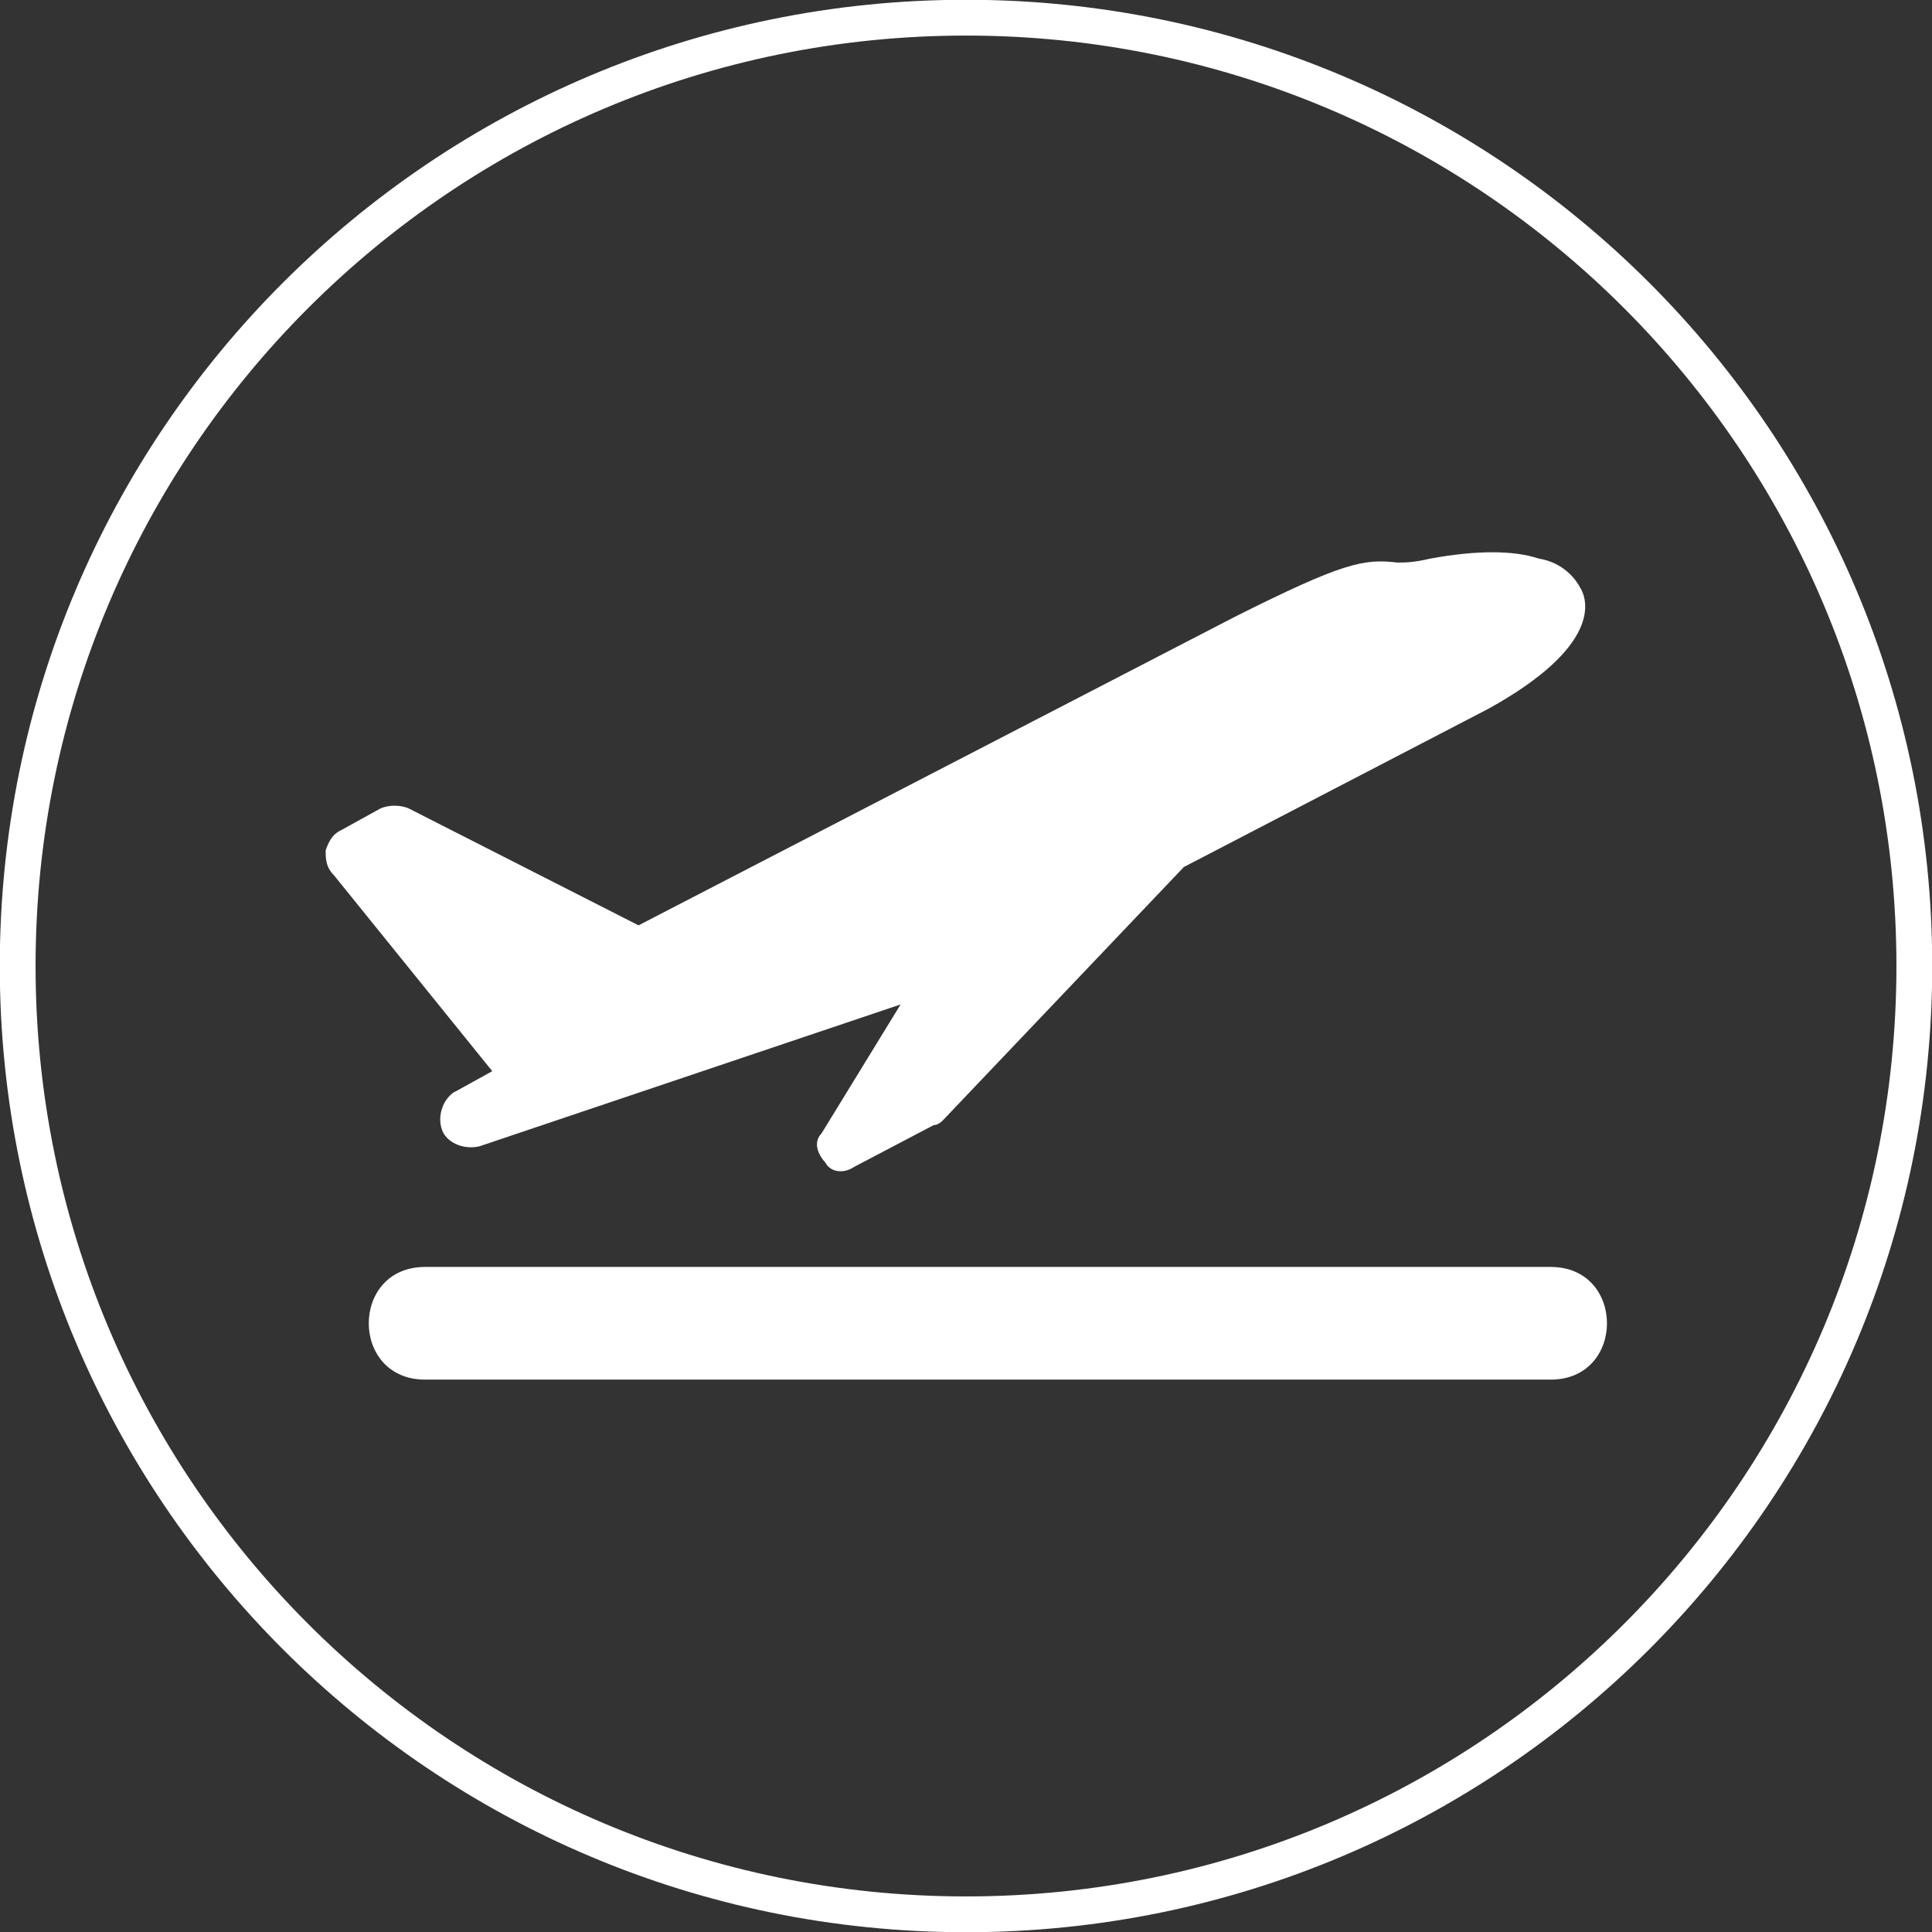 <?xml version="1.0" encoding="UTF-8"?><svg id="Calque_2" xmlns="http://www.w3.org/2000/svg" xmlns:xlink="http://www.w3.org/1999/xlink" viewBox="0 0 43.72 43.72"><rect x="0" y="0" width="43.72" height="43.72" fill="#333333" stroke="none"/><defs><style>.cls-1{fill:#fff;}.cls-2{clip-path:url(#clippath);}.cls-3,.cls-4{fill:none;}.cls-4{stroke:#fff;stroke-width:.81px;}</style><clipPath id="clippath"><rect class="cls-3" width="43.72" height="43.72"/></clipPath></defs><g id="Calque_1-2"><g class="cls-2"><path class="cls-1" d="M35.09,28.67H9.62c-1.7,0-1.7,2.55,0,2.55h25.47c1.7,0,1.7-2.55,0-2.55m-24.81-3.96c-.28,.19-.38,.57-.28,.85,.09,.28,.47,.47,.85,.38l9.53-3.21-1.79,2.92c-.19,.19-.09,.47,.09,.66,.09,.19,.38,.28,.66,.09l1.79-.94q.09,0,.19-.09l5.47-5.75,6.89-3.58c2.55-1.41,2.26-2.45,2.08-2.74-.1-.19-.38-.57-.94-.66-.57-.19-1.41-.19-2.45,0-.38,.09-.57,.09-.75,.09-.76-.09-1.23,0-3.68,1.23l-13.49,6.98-5.19-2.64c-.19-.09-.47-.09-.66,0l-.85,.47c-.19,.09-.28,.19-.38,.47,0,.19,0,.38,.19,.57l3.58,4.43-.85,.47h0Z"/><path class="cls-4" d="M21.86,43.32c11.85,0,21.46-9.6,21.46-21.46S33.71,.4,21.86,.4,.4,10.01,.4,21.86s9.61,21.46,21.46,21.46Z"/></g></g></svg>